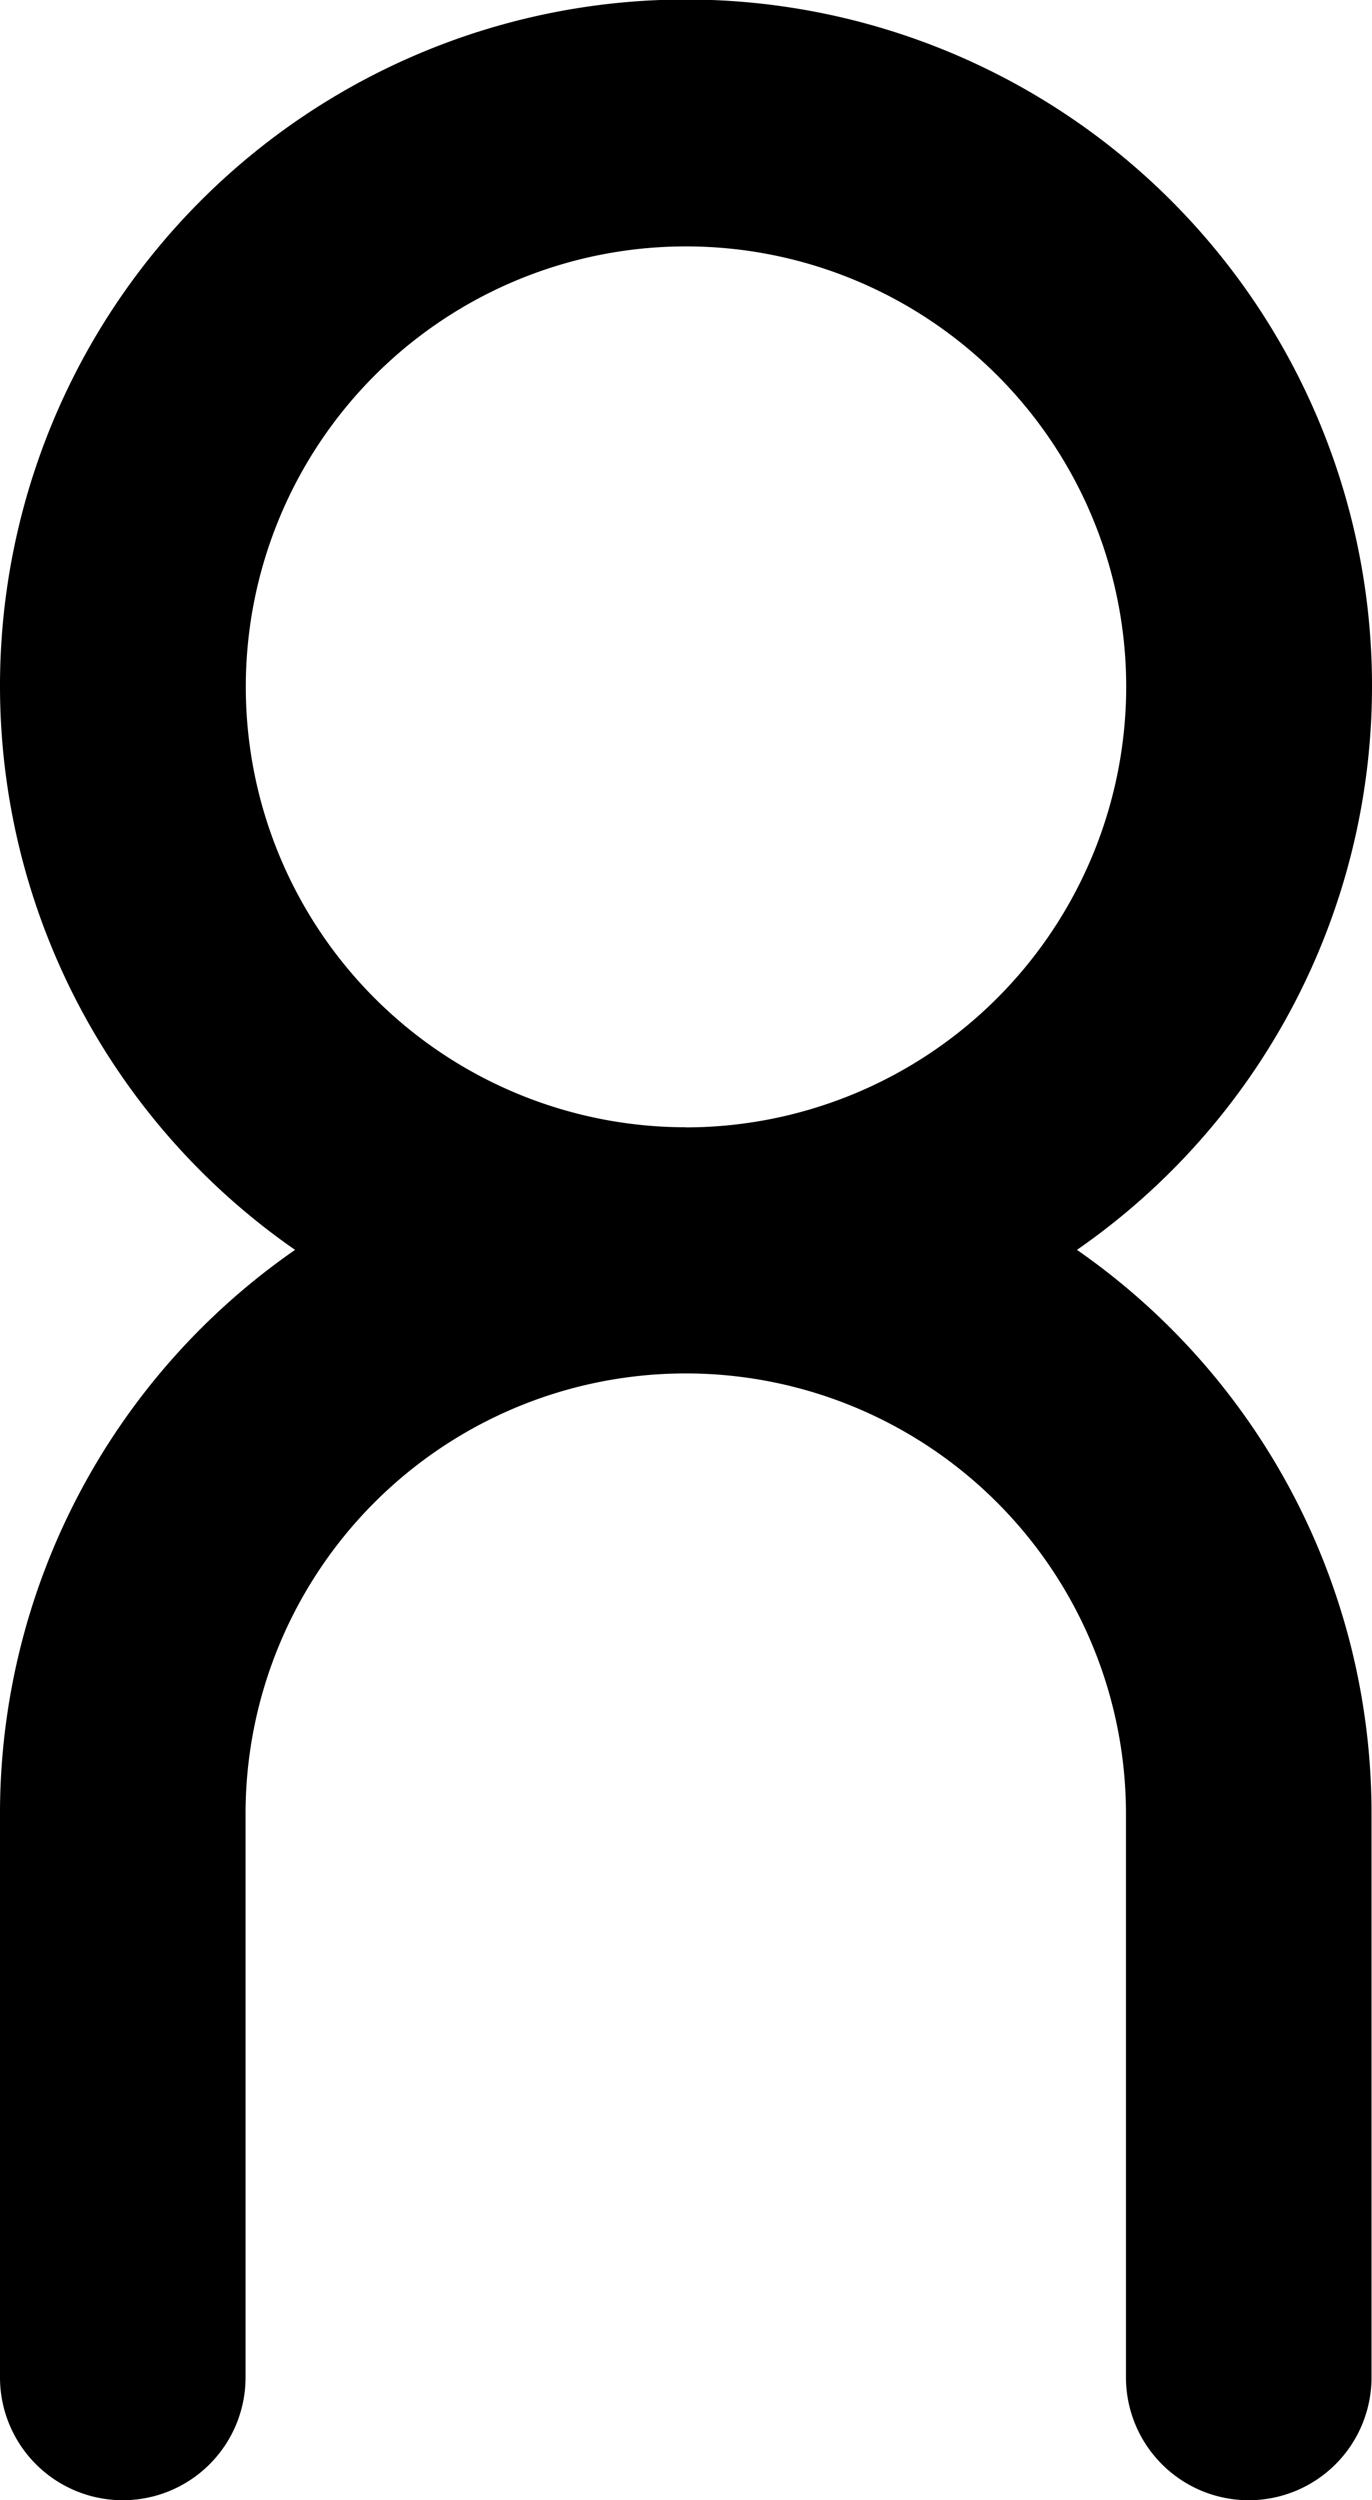 <svg xmlns="http://www.w3.org/2000/svg" viewBox="0 0 115.32 210.04"><g id="Layer_2" data-name="Layer 2"><g id="Layer_1-2" data-name="Layer 1"><g id="Group_482" data-name="Group 482"><path id="Path_335" data-name="Path 335" d="M115.32,57.7A57.66,57.66,0,1,0,24.8,105,57.62,57.62,0,0,0,0,152.38v47.34a10.32,10.32,0,0,0,20.64,0V152.38a37,37,0,0,1,74,0v47.34a10.32,10.32,0,1,0,20.64,0V152.38A57.61,57.61,0,0,0,90.52,105,57.6,57.6,0,0,0,115.32,57.7Zm-57.66,37a37,37,0,1,1,37-37h0A37.05,37.05,0,0,1,57.66,94.71Z"/></g></g></g></svg>